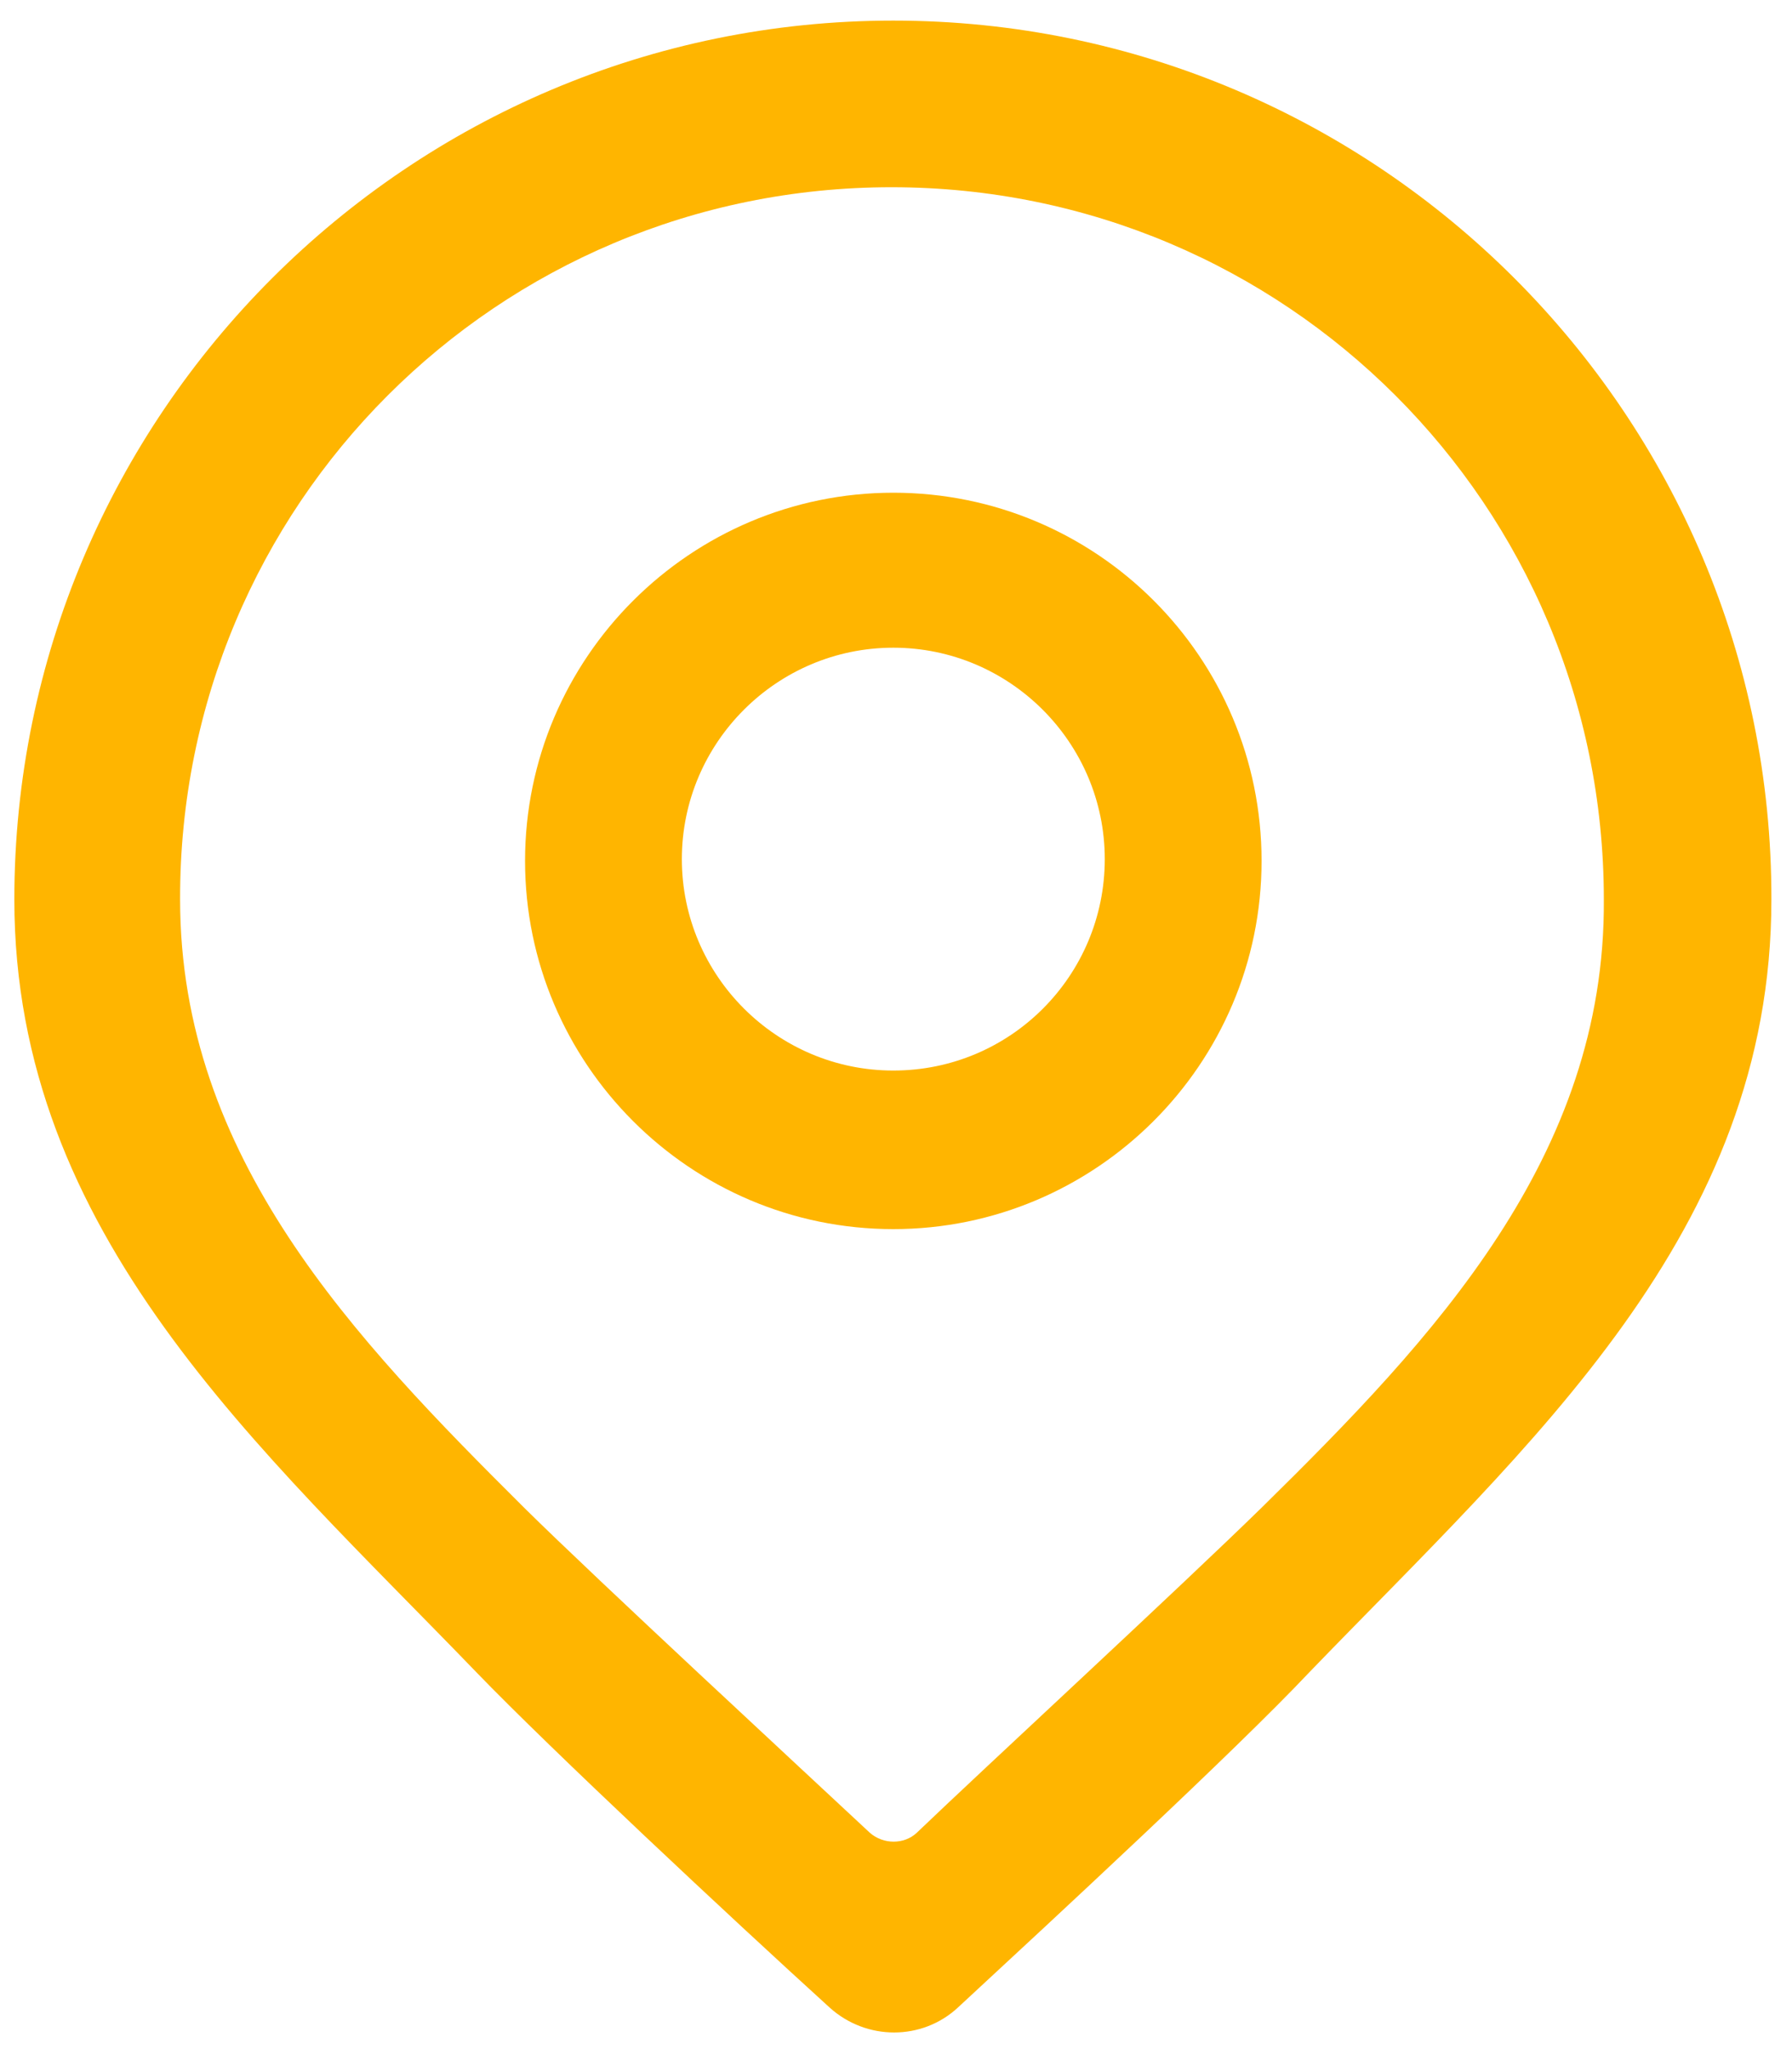<?xml version="1.0" encoding="utf-8"?>
<!-- Generator: Adobe Illustrator 25.3.1, SVG Export Plug-In . SVG Version: 6.00 Build 0)  -->
<svg version="1.1" id="图层_1" xmlns="http://www.w3.org/2000/svg" xmlns:xlink="http://www.w3.org/1999/xlink" x="0px" y="0px"
	 viewBox="0 0 200 228.7" style="enable-background:new 0 0 200 228.7;" xml:space="preserve">
<style type="text/css">
	.st0{fill:#FFB500;}
</style>
<path class="st0" d="M99.7,2.3c-54.1,0-98.1,44-98.1,98.1c0,37.4,27.4,61.2,51.6,86.3c8.3,8.6,28.4,27.4,39.4,37.4
	c4.1,3.7,10.3,3.7,14.3,0c10.8-10,31-28.7,39.2-37.4c24.8-25.7,51.6-49.1,51.6-86.3C197.8,46.3,153.8,2.3,99.7,2.3L99.7,2.3z
	 M140.9,168.2c-9.4,9.2-31.2,29.3-38.6,36.4c-1.4,1.3-3.7,1.3-5.2,0c-7.6-7.1-30.4-28.2-38.5-36.2c-19.1-19-38.5-39.2-38.5-68
	c-0.1-44,35.4-79.5,79.4-79.5s79.5,35.5,79.5,79.5C179.2,129.1,160,149.4,140.9,168.2L140.9,168.2z"/>
<path class="st0" d="M99.7,55c-22.6,0-41.1,18.4-41.1,41.1c0,22.6,18.4,41.1,41.1,41.1c22.6,0,41.1-18.4,41.1-41.1
	C140.8,73.4,122.4,55,99.7,55z M99.7,119.5c-13,0-23.6-10.6-23.6-23.6s10.6-23.6,23.6-23.6s23.6,10.6,23.6,23.6
	S112.8,119.5,99.7,119.5z"/>
</svg>
